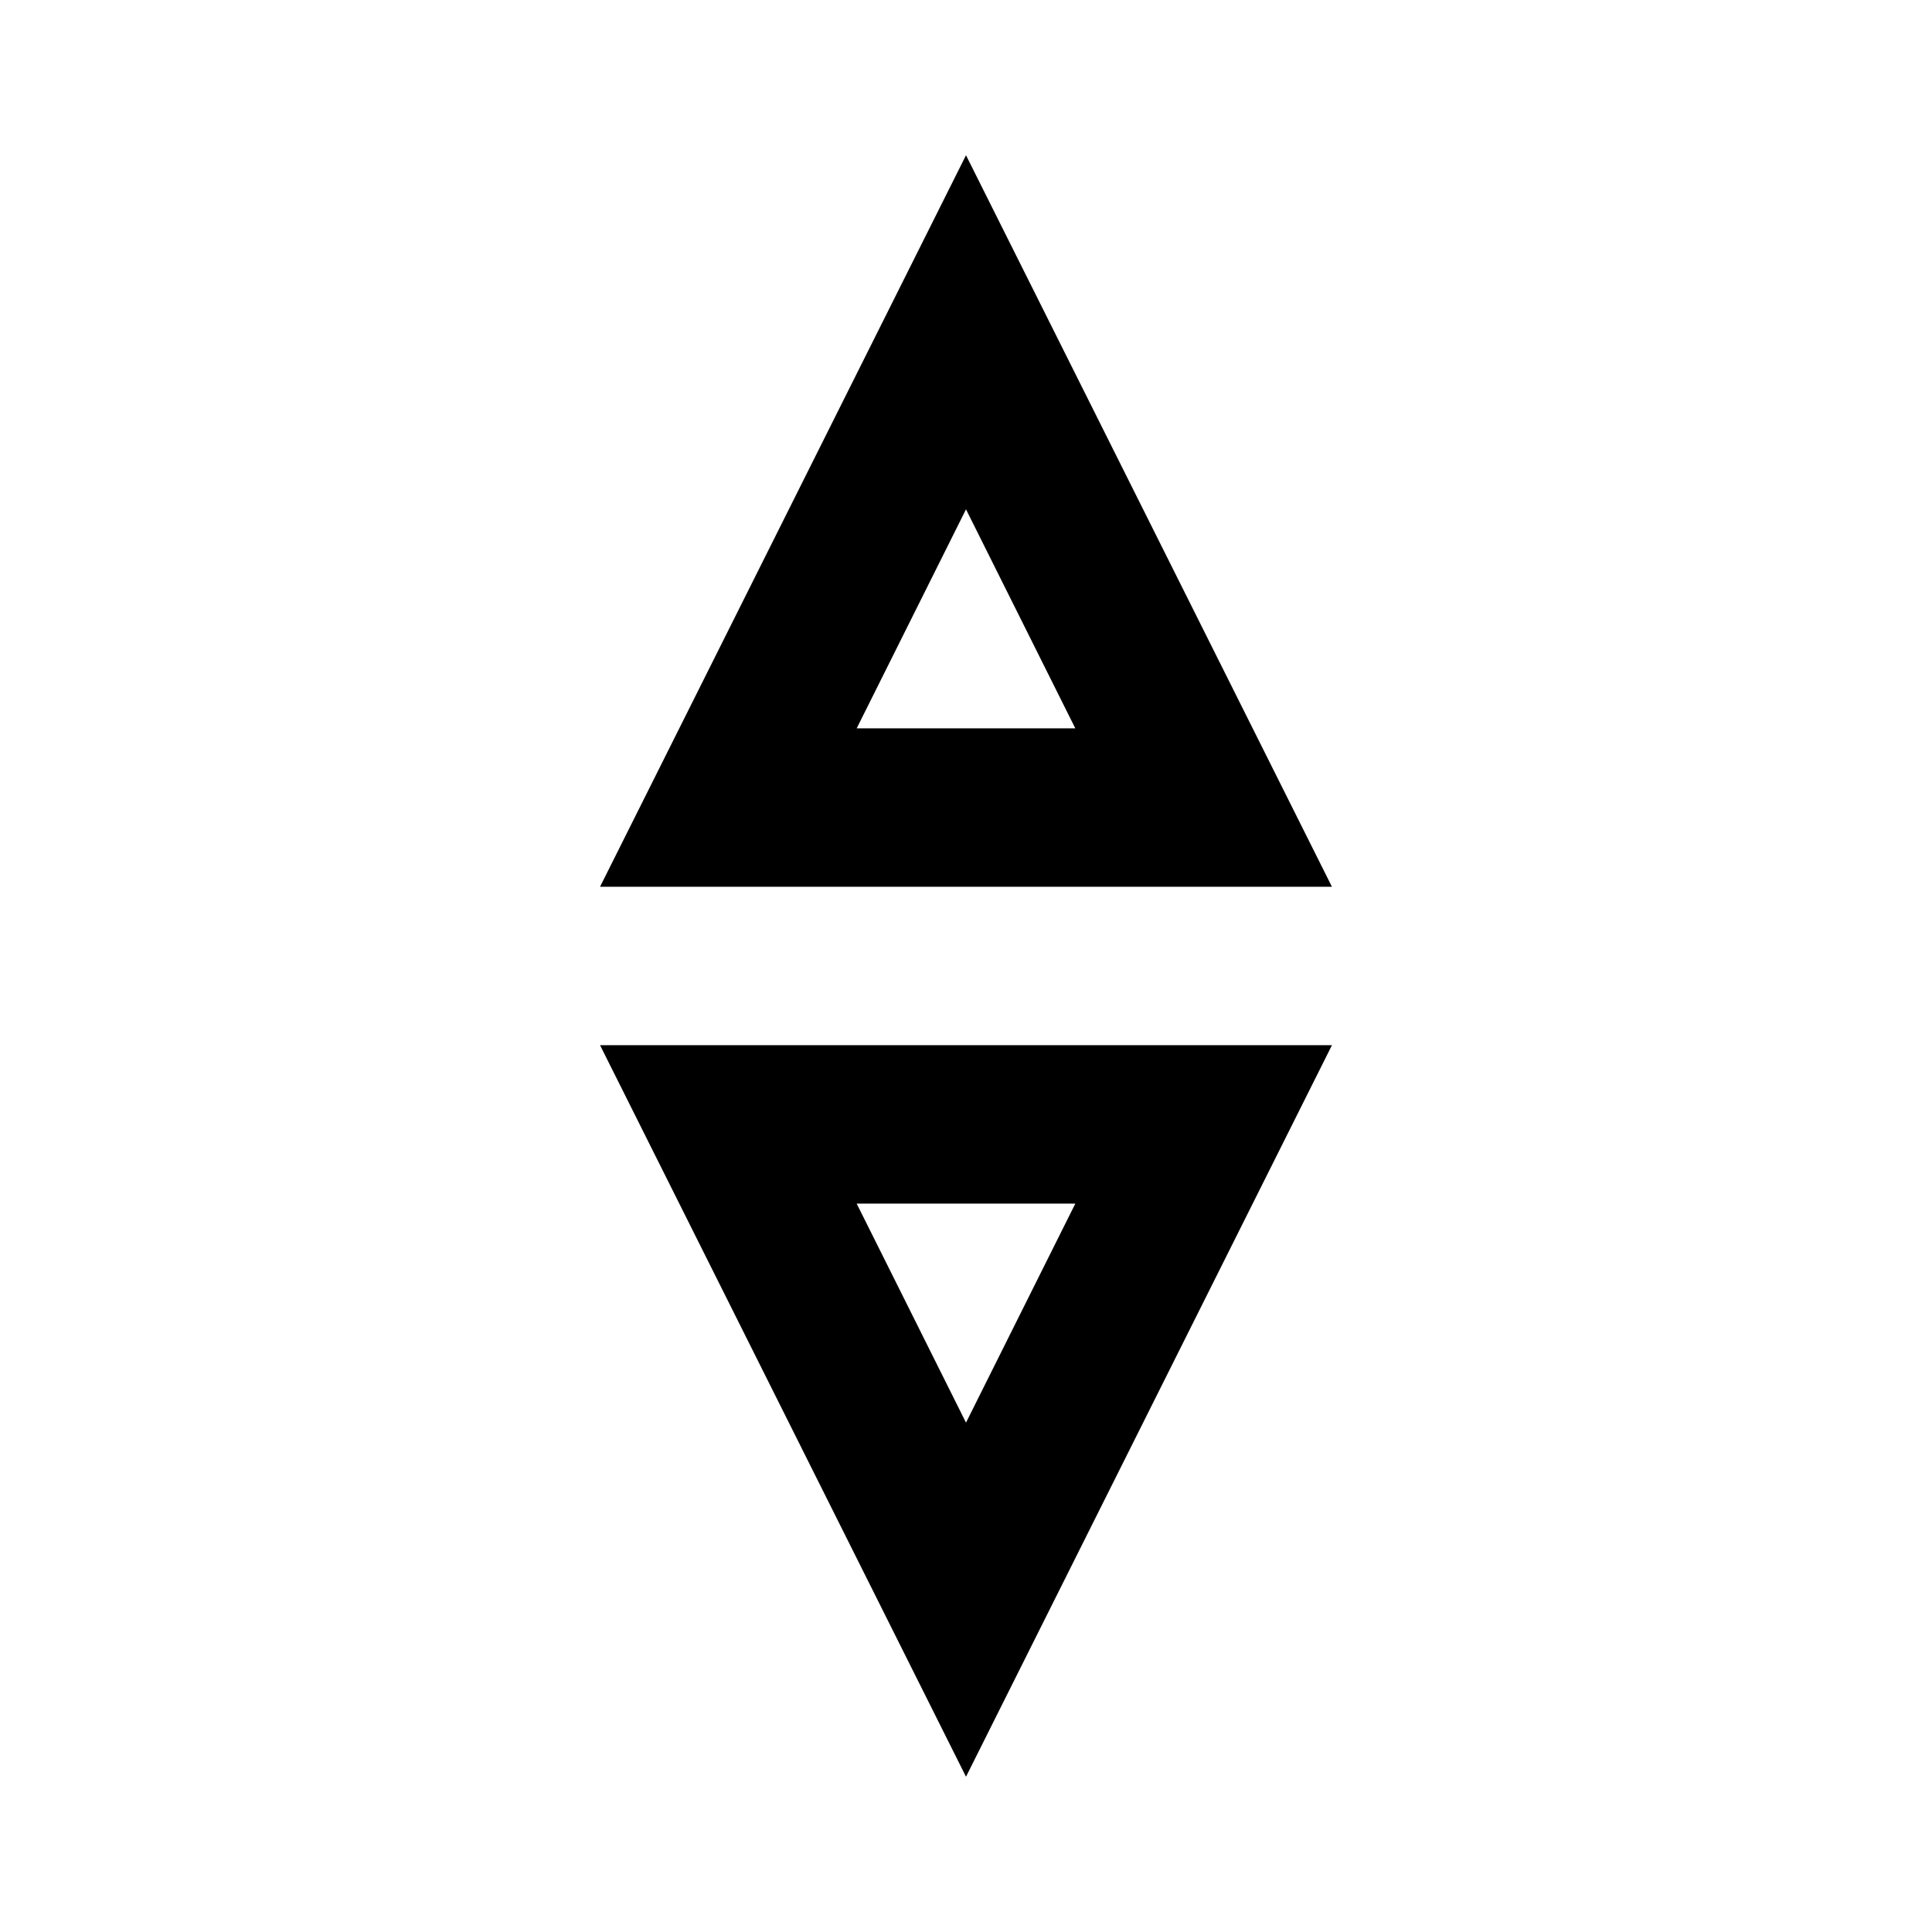 <?xml version="1.0" encoding="UTF-8"?>
<!-- Uploaded to: ICON Repo, www.svgrepo.com, Generator: ICON Repo Mixer Tools -->
<svg fill="#000000" width="800px" height="800px" version="1.1" viewBox="144 144 512 512" xmlns="http://www.w3.org/2000/svg">
 <g>
  <path d="m400 185.14-96.984 193.86h193.96zm0 93.836 28.969 58.043h-57.938z"/>
  <path d="m400 614.85 96.98-193.86h-193.96zm0-93.836-28.969-58.039h57.938z"/>
 </g>
</svg>